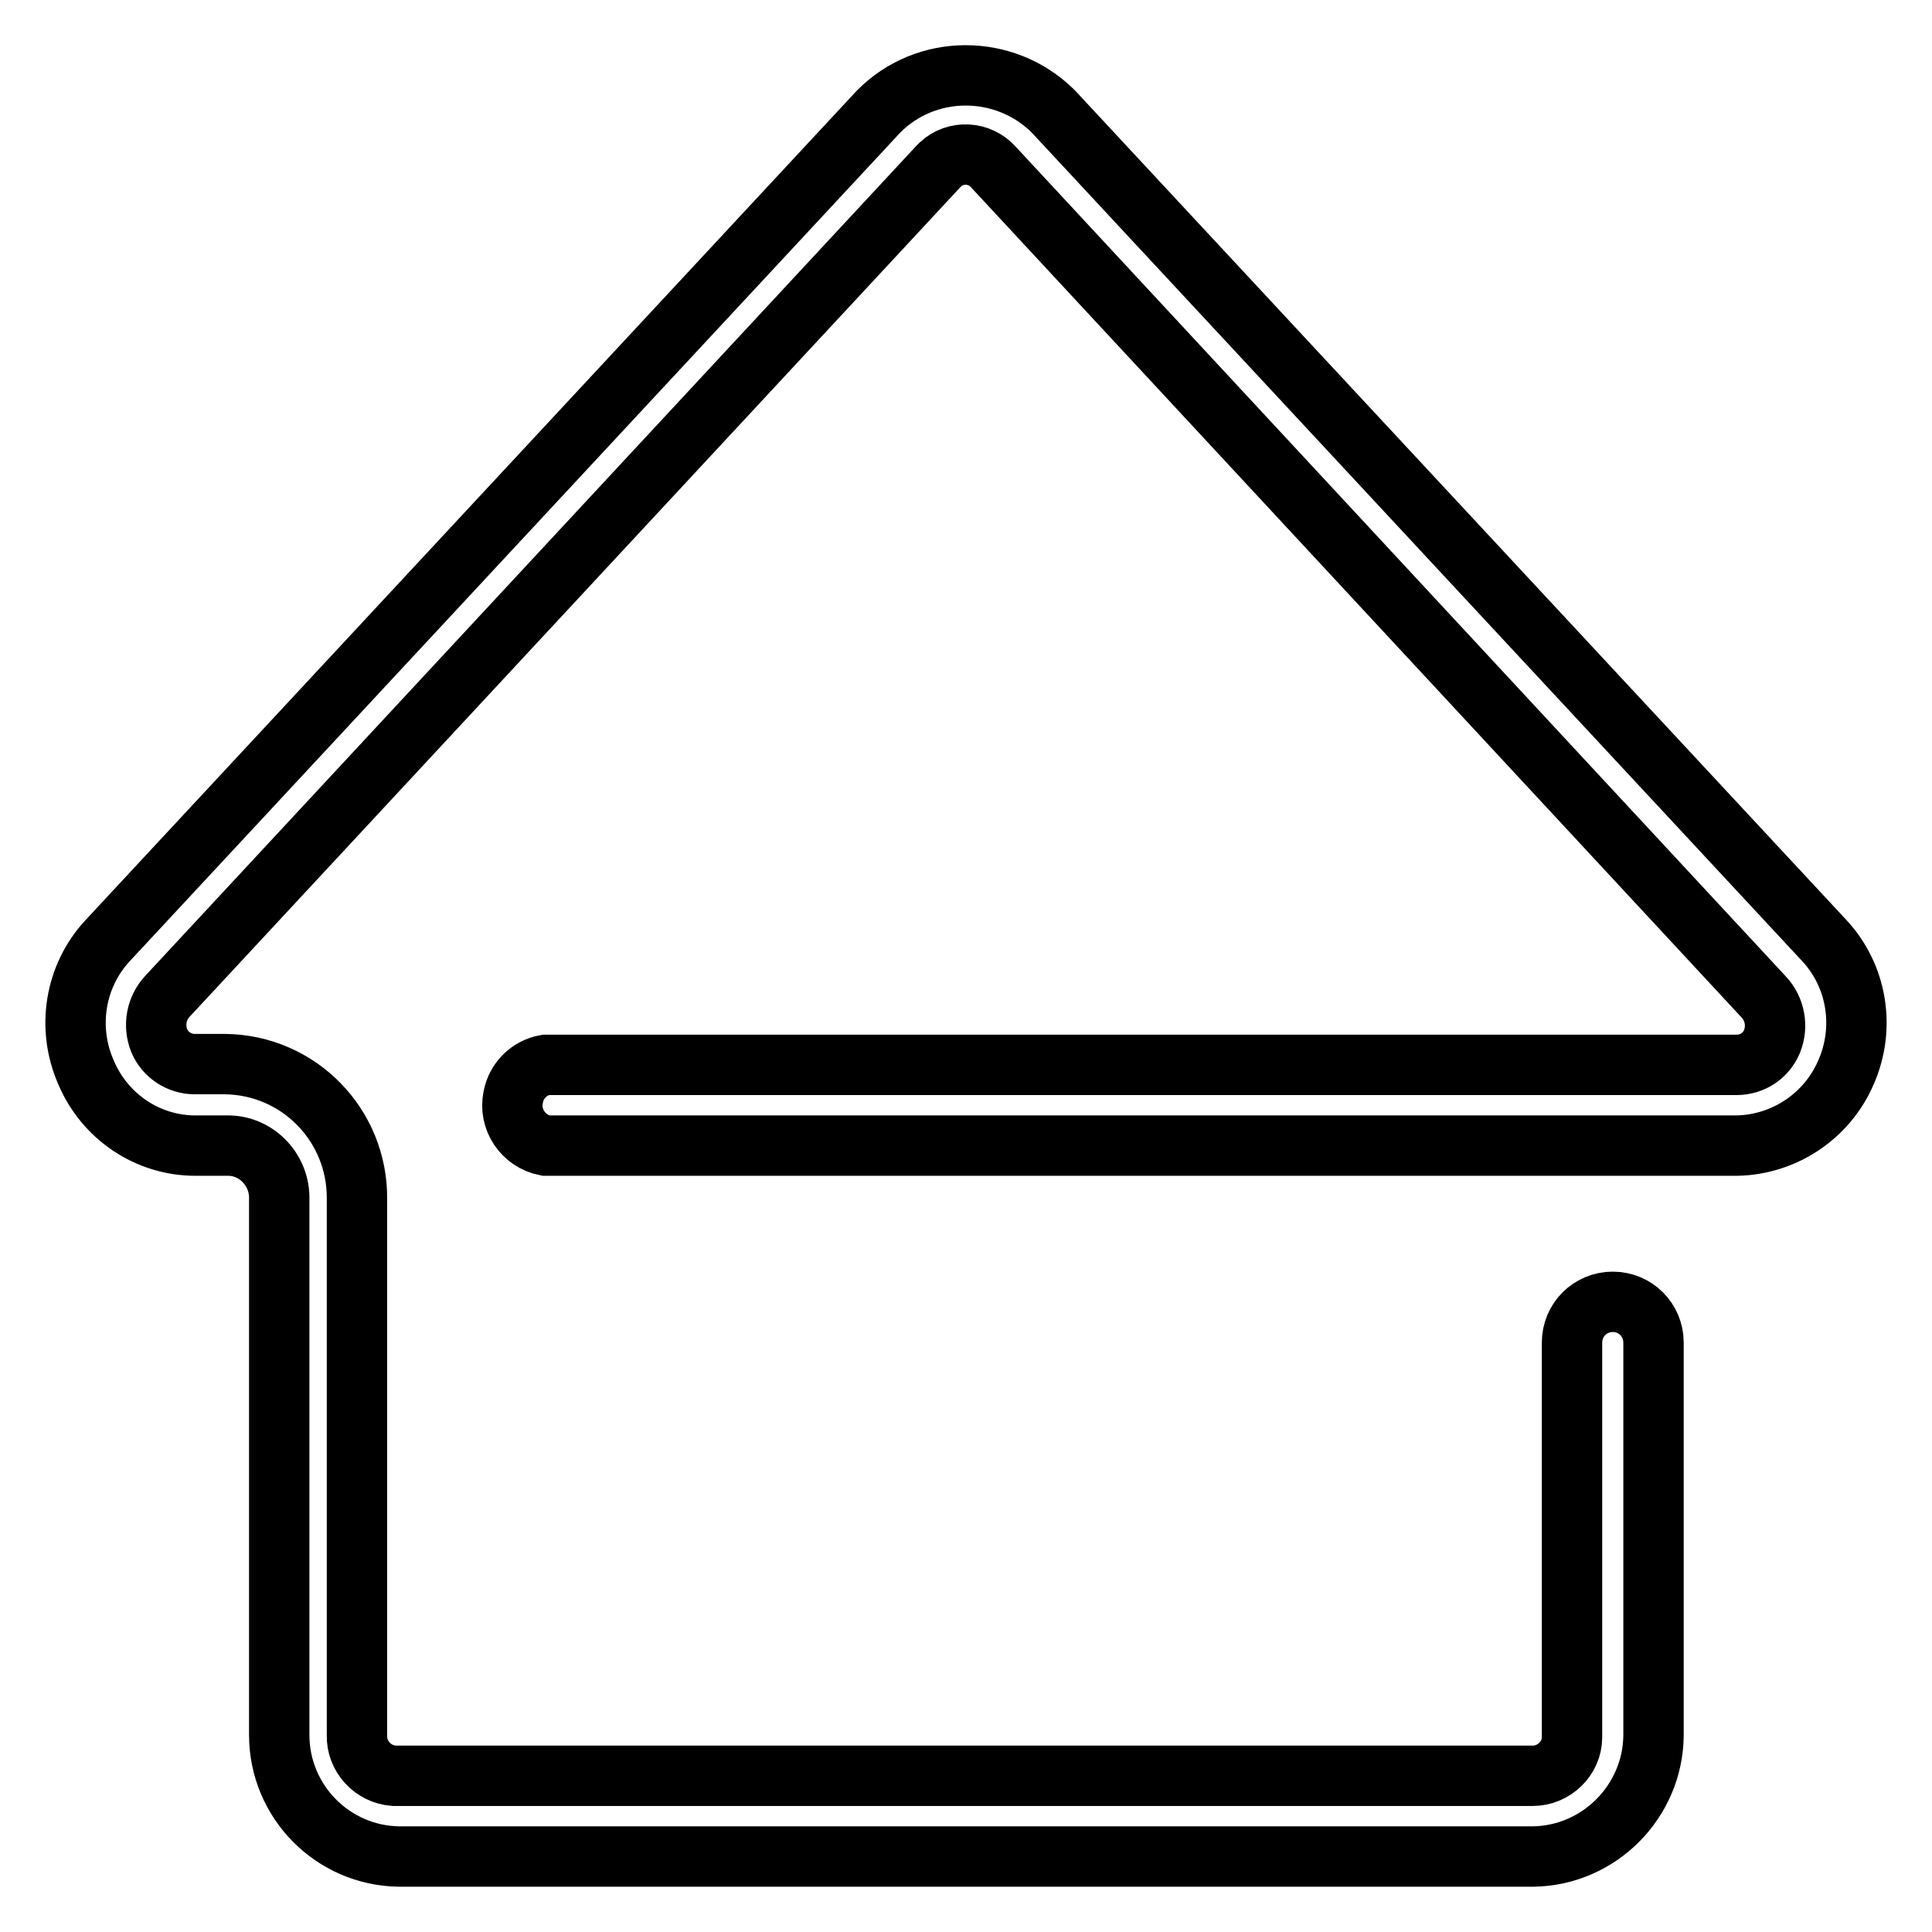 <?xml version="1.0" encoding="utf-8"?>
<!-- Svg Vector Icons : http://www.onlinewebfonts.com/icon -->
<!DOCTYPE svg PUBLIC "-//W3C//DTD SVG 1.1//EN" "http://www.w3.org/Graphics/SVG/1.1/DTD/svg11.dtd">
<svg version="1.1" xmlns="http://www.w3.org/2000/svg" xmlns:xlink="http://www.w3.org/1999/xlink" x="0px" y="0px" viewBox="0 0 256 256" enable-background="new 0 0 256 256" xml:space="preserve">
<g> <path stroke-width="8" fill-opacity="0" stroke="#000000"  d="M203.1,246H52.9c-8.8-0.1-15.9-7.3-15.9-16.1v0v-71c0.1-3.8-2.9-7-6.6-7.1c0,0-0.1,0-0.1,0h-4.4 c-6.3,0-12-3.8-14.5-9.7c-2.6-5.9-1.5-12.8,2.9-17.5L116.4,14.8c6.3-6.4,16.7-6.4,23.1-0.1c0,0,0.1,0.1,0.1,0.1l102.1,109.8 c4.4,4.7,5.5,11.6,2.9,17.5c-2.5,5.8-8.2,9.6-14.5,9.7H72.3c-3-0.6-4.9-3.5-4.3-6.4c0.4-2.2,2.1-3.9,4.3-4.3h157.8 c2.1,0,3.9-1.2,4.7-3.1c0.8-2,0.4-4.3-1.1-5.9L131.6,22.1c-1.8-2-5-2.2-7-0.3c-0.1,0.1-0.2,0.2-0.3,0.3L22.2,132 c-1.5,1.6-1.9,3.9-1.1,5.9c0.8,1.9,2.7,3.1,4.7,3.1h4c9.8,0.1,17.6,8.1,17.5,17.9c0,0,0,0,0,0v71c-0.1,2.8,2.1,5.2,4.9,5.4 c0.2,0,0.4,0,0.7,0h150.2c2.8,0,5.2-2.3,5.2-5.1c0-0.1,0-0.1,0-0.2v-52.1c0-3,2.4-5.4,5.4-5.4c3,0,5.4,2.4,5.4,5.4v52.1 C219,238.7,211.9,245.9,203.1,246C203.1,246,203.1,246,203.1,246z"/></g>
</svg>